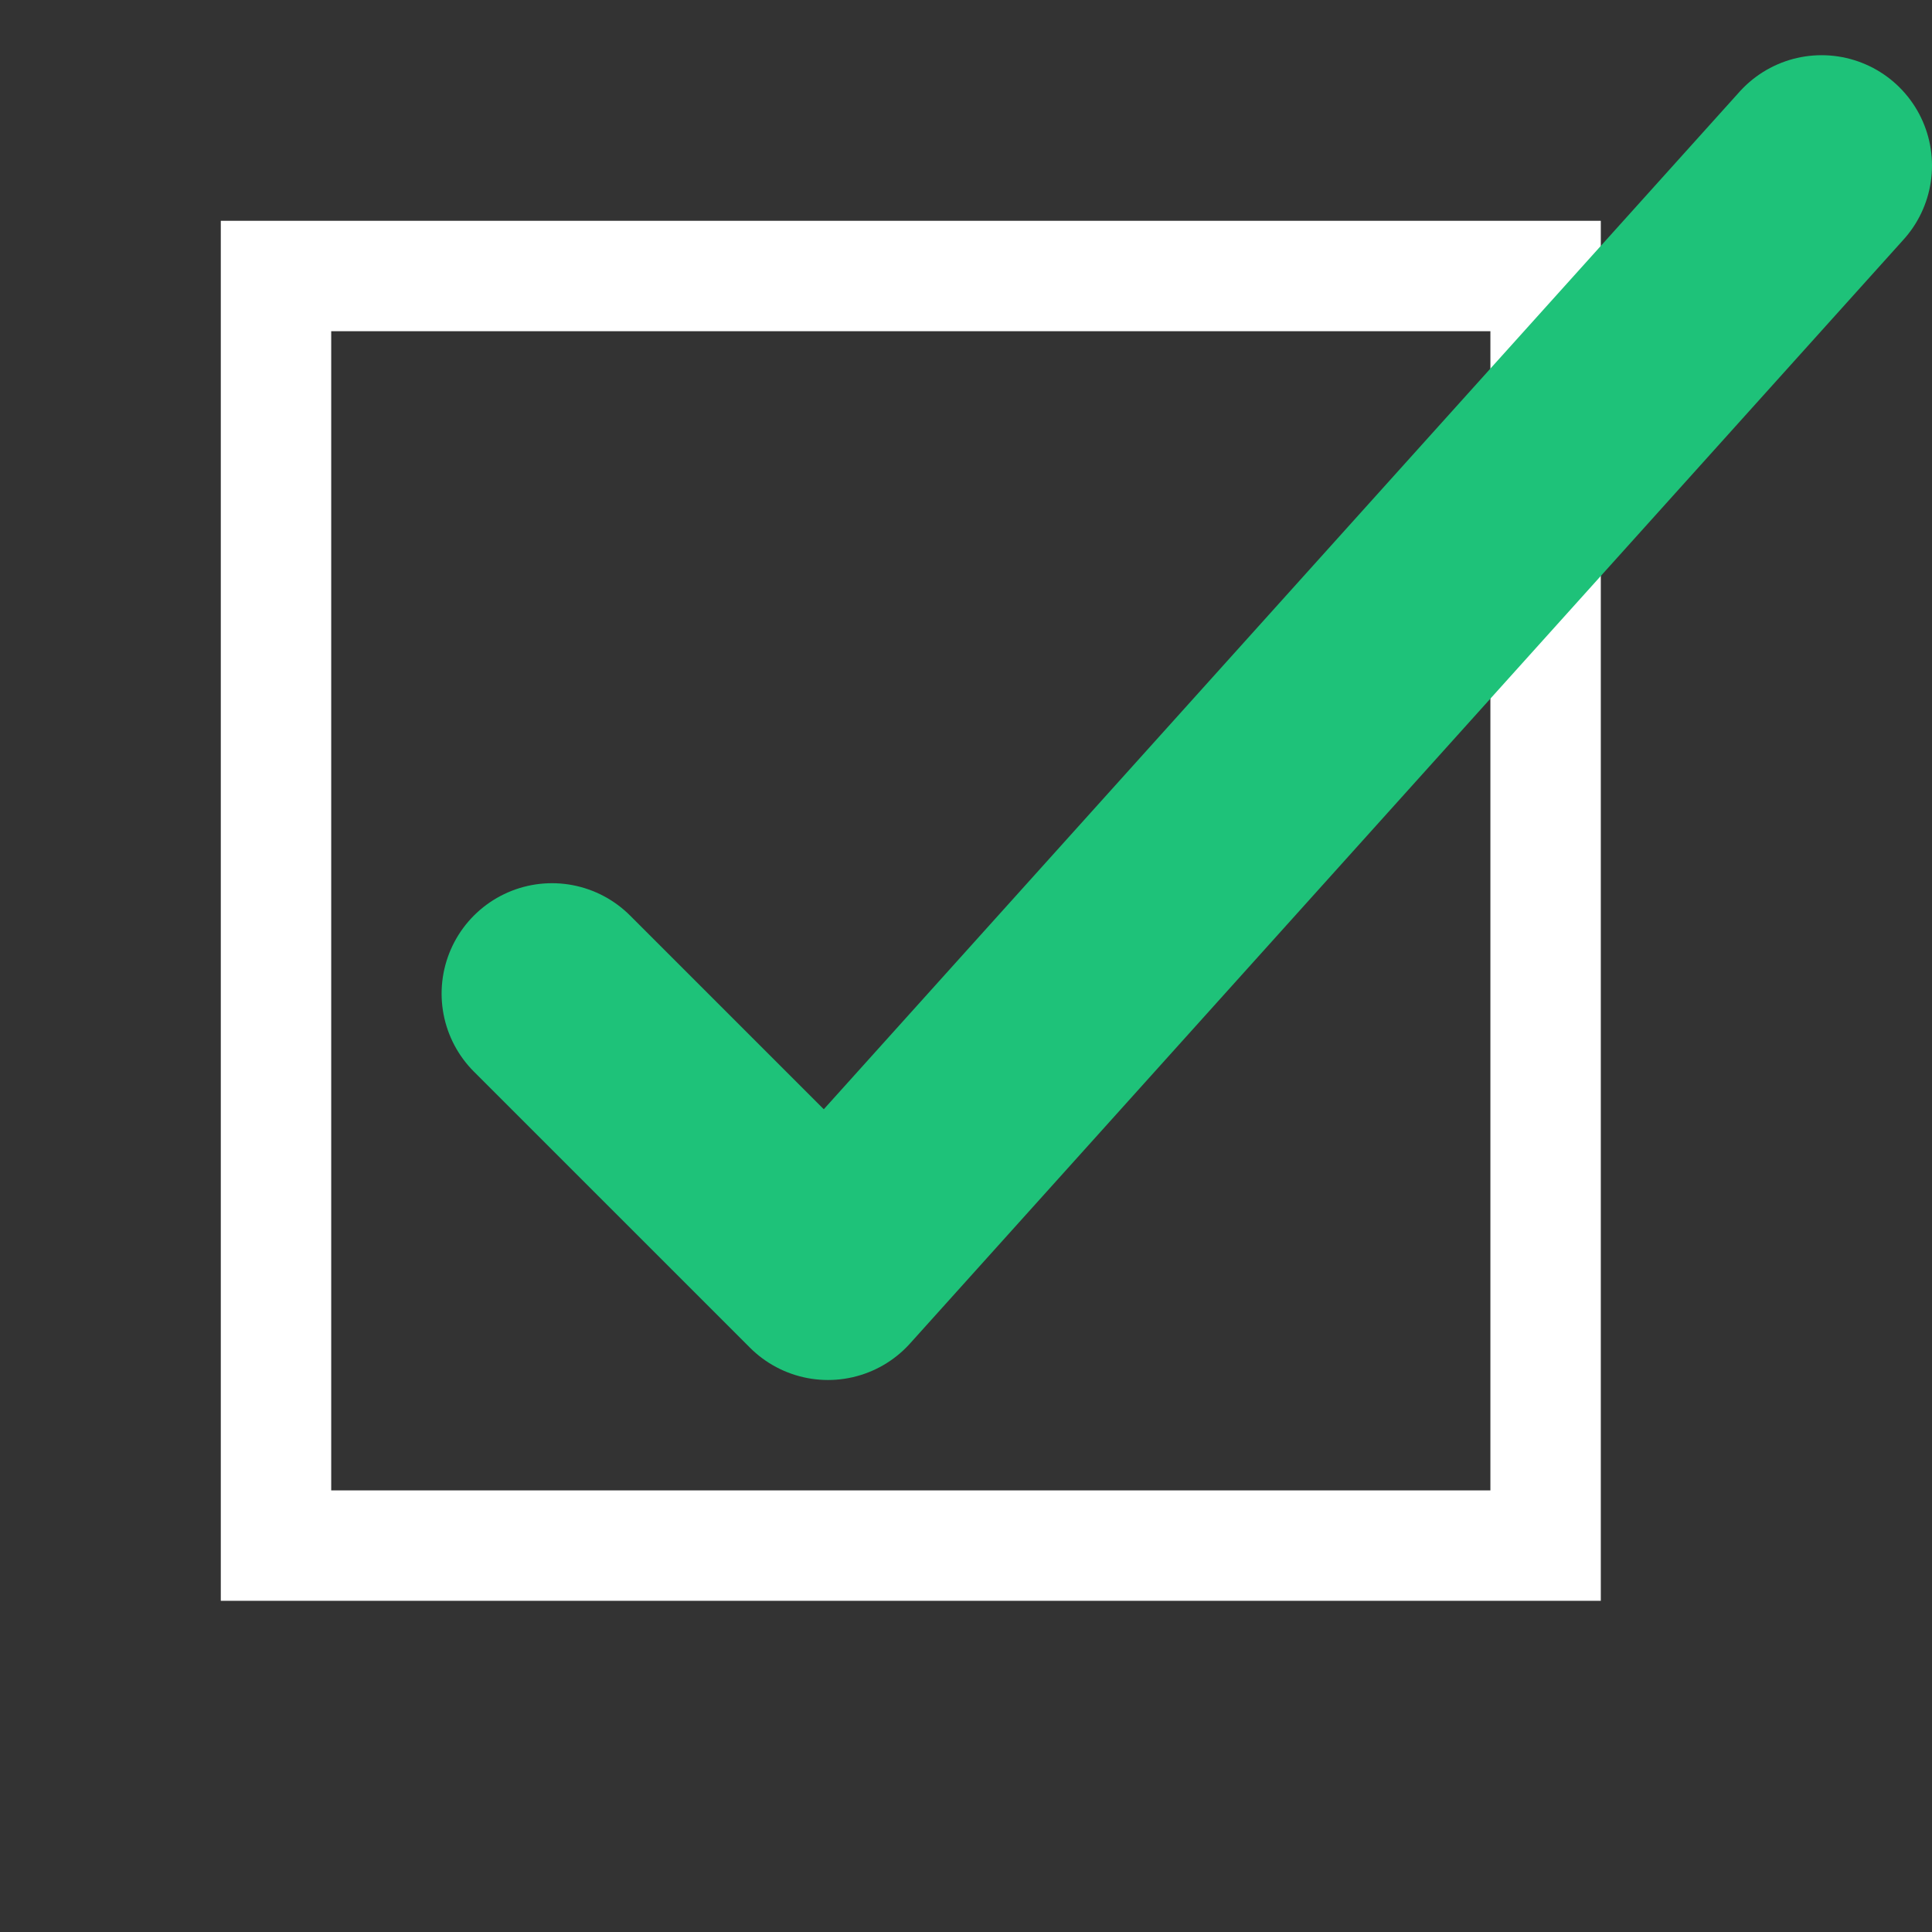 <svg width="25px" height="25px" viewBox="0 0 35 35" fill="none" xmlns="http://www.w3.org/2000/svg">
  <rect x="0" y="0" width="35" height="35" fill="#333333" stroke="none"/>
  <rect x="5" y="5" width="23" height="23" stroke="#fff" stroke-width="2" fill="none"></rect>
  <path d="M10 18L15 23L33 3" stroke="#1EC279" stroke-width="4" fill="none" stroke-linecap="round" stroke-linejoin="round"></path>
</svg>
